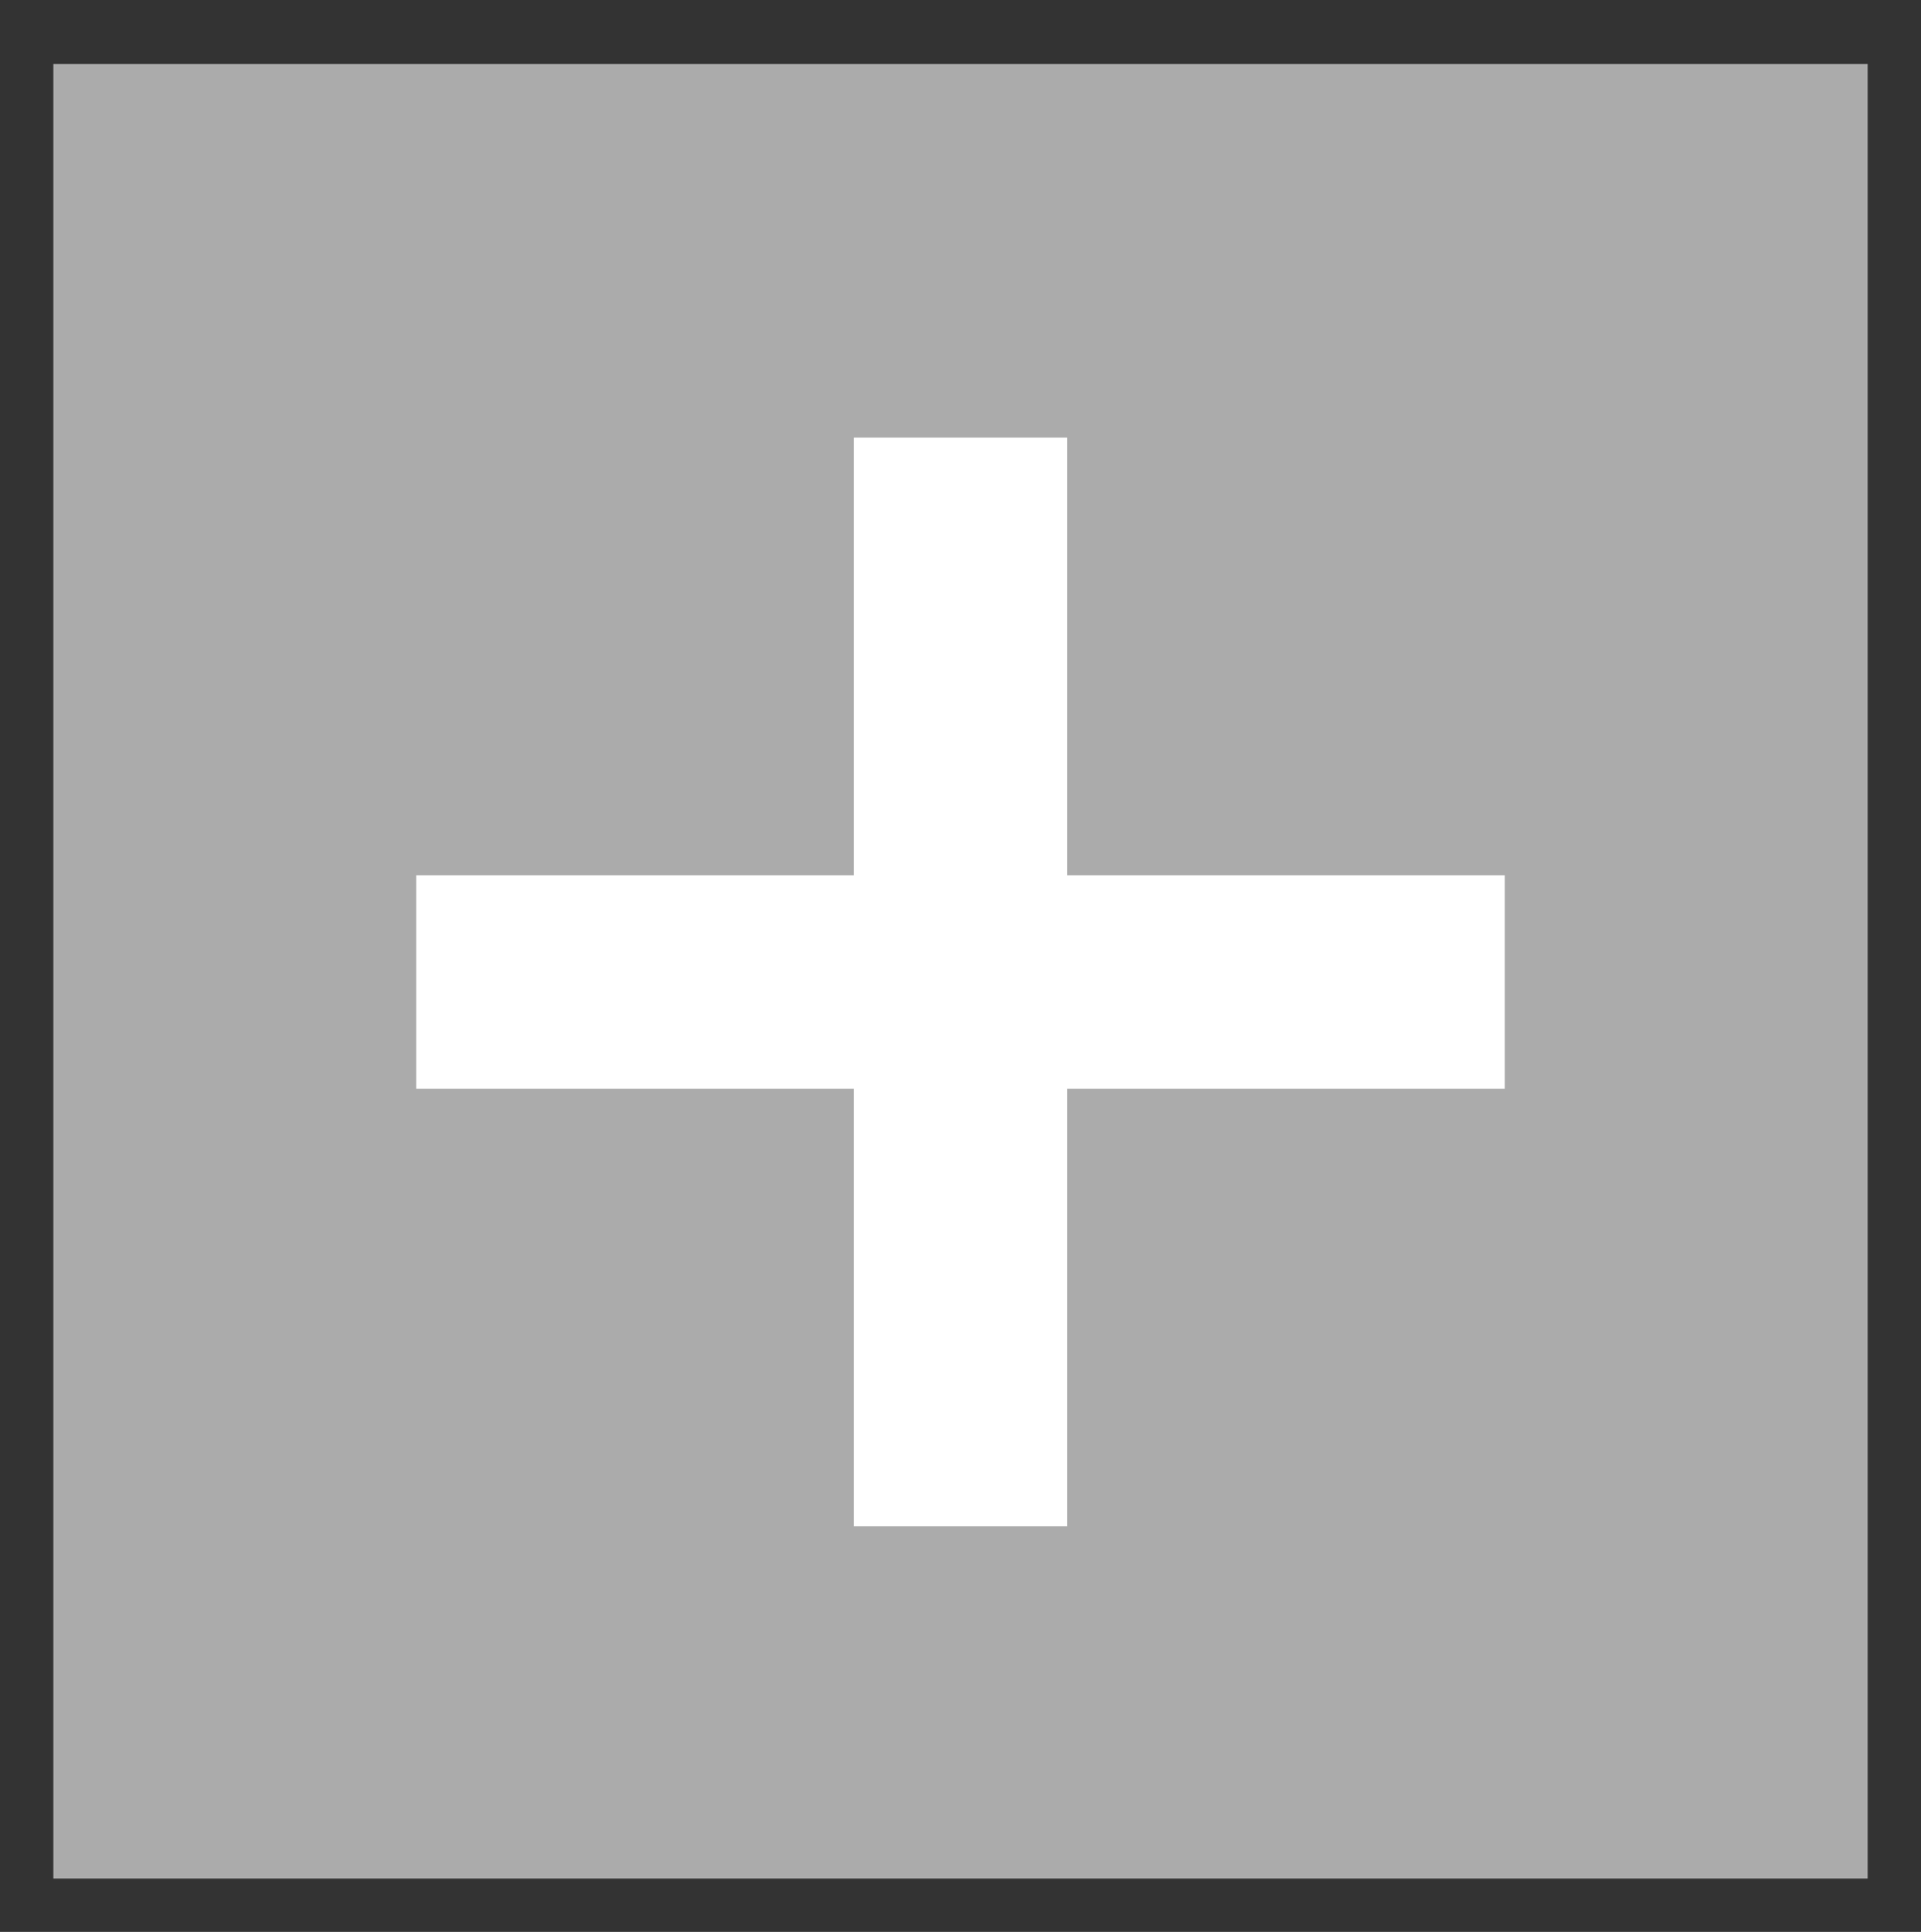 <?xml version="1.0" encoding="utf-8"?>
<!-- Generator: Adobe Illustrator 18.0.0, SVG Export Plug-In . SVG Version: 6.00 Build 0)  -->
<!DOCTYPE svg PUBLIC "-//W3C//DTD SVG 1.1//EN" "http://www.w3.org/Graphics/SVG/1.1/DTD/svg11.dtd">
<svg version="1.1" id="Layer_1" xmlns="http://www.w3.org/2000/svg" xmlns:xlink="http://www.w3.org/1999/xlink" x="0px" y="0px"
	 viewBox="0 0 18 18.1" enable-background="new 0 0 18 18.1" xml:space="preserve">
<rect x="0" y="0" width="18" height="18.1" fill="#333333" stroke="none"/>
<rect x="0.5" y="0.6" fill="#ABABAB" width="17" height="17"/>
<line fill="#FFFFFF" stroke="#FFFFFF" stroke-width="2" stroke-miterlimit="10" x1="3.9" y1="9.2" x2="14.1" y2="9.2"/>
<line fill="#FFFFFF" stroke="#FFFFFF" stroke-width="2" stroke-miterlimit="10" x1="9" y1="14.3" x2="9" y2="4.1"/>
</svg>
